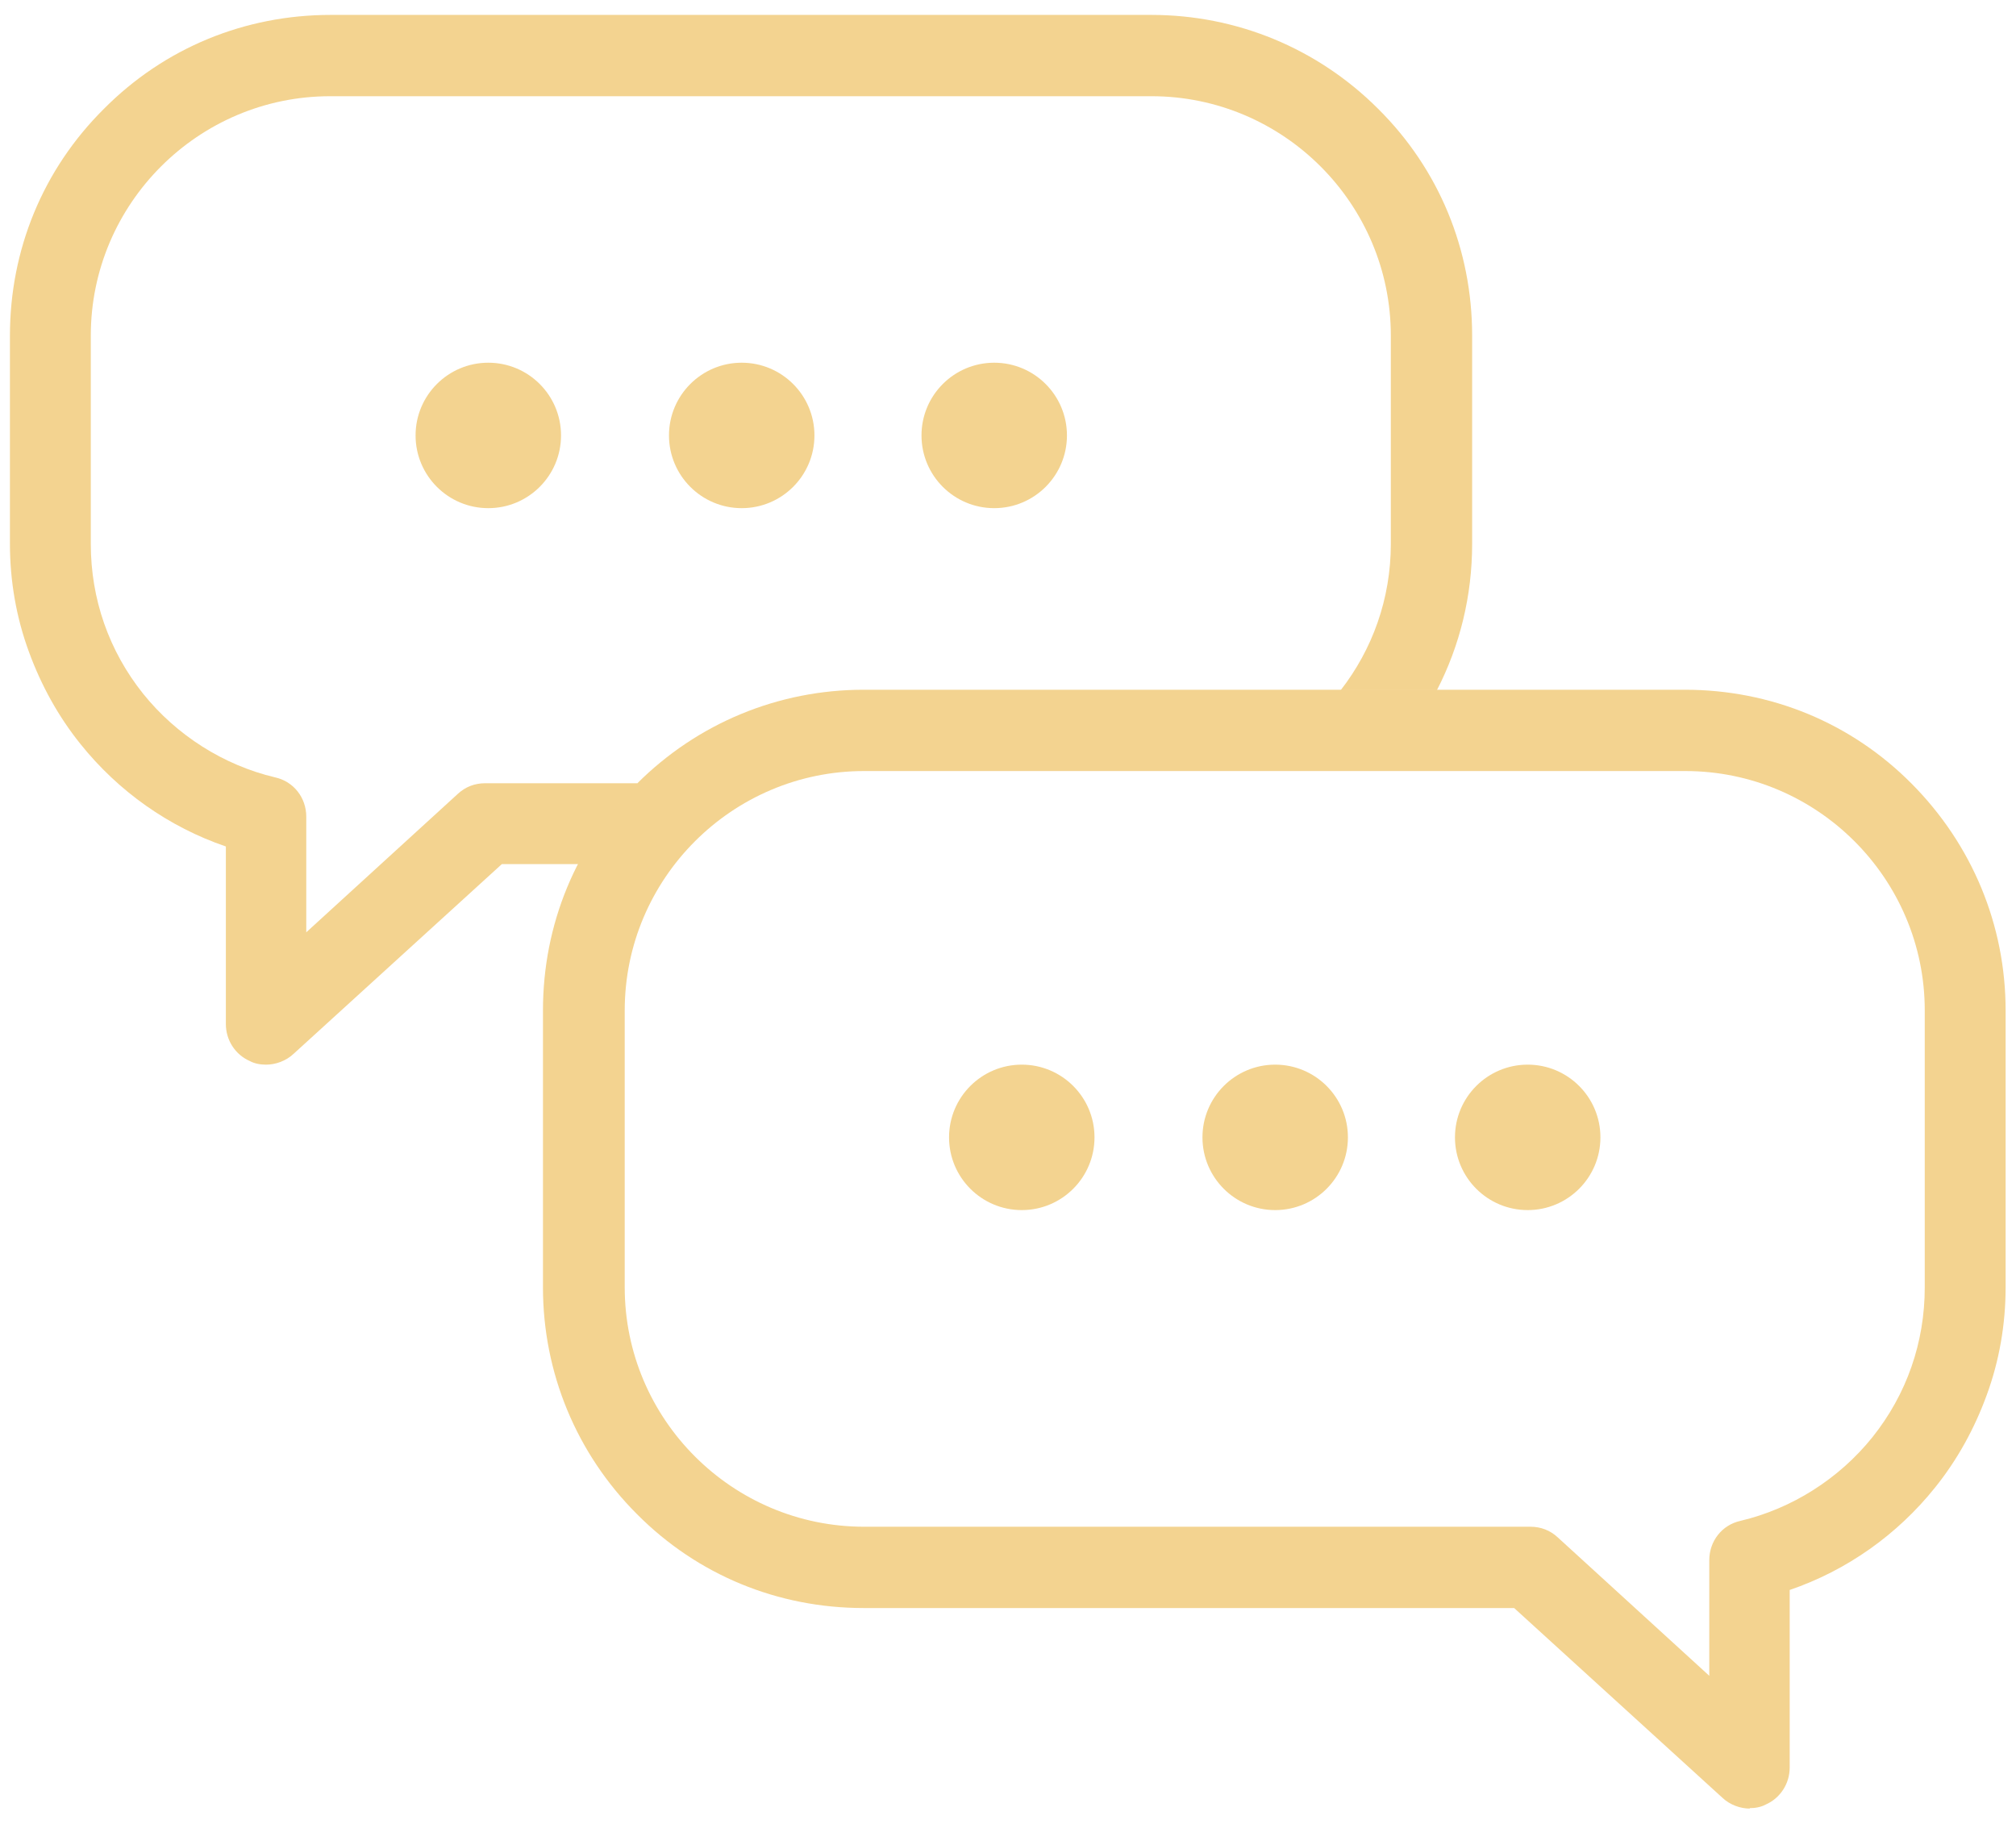 <?xml version="1.0" encoding="UTF-8"?>
<svg xmlns="http://www.w3.org/2000/svg" version="1.1" viewBox="0 0 446.3 403.8">
  <defs>
    <style>
      .cls-1 {
        fill: #f3d390;
      }
    </style>
  </defs>
  <!-- Generator: Adobe Illustrator 28.6.0, SVG Export Plug-In . SVG Version: 1.2.0 Build 709)  -->
  <g>
    <g id="_圖層_1" data-name="圖層_1">
      <g id="Object">
        <g>
          <path class="cls-1" d="M387.4,400.4c-2.1,0-4.4-.8-6.1-2.4l-46.1-42h-144c-19,0-36.8-7.3-50.2-20.8-13.4-13.4-20.8-31.3-20.8-50.2v-61.3c0-19,7.3-36.8,20.8-50.2,13.4-13.4,31.3-20.8,50.2-20.8h181.8c19,0,36.8,7.3,50.2,20.8s20.8,31.3,20.8,50.2v61.3c0,8.2-1.4,16.3-4.2,23.9-2.7,7.4-6.5,14.3-11.4,20.4-8.4,10.5-19.6,18.4-32.2,22.7v39.3c0,3.6-2.1,6.8-5.3,8.2-1.1.6-2.4.8-3.6.8h0ZM191.3,170.7c-29.2,0-53,23.8-53,53v61.3c0,29.2,23.8,53,53,53h147.5c2.3,0,4.4.8,6.1,2.4l33.5,30.6v-25.6c0-4.2,2.8-7.8,6.9-8.7,11.4-2.7,21.8-9.3,29.2-18.5,7.6-9.5,11.6-21,11.6-33.2v-61.3c0-29.2-23.8-53-53-53h-181.8,0Z"/>
          <g>
            <circle class="cls-1" cx="226.2" cy="251.8" r="16.1"/>
            <circle class="cls-1" cx="282.3" cy="251.8" r="16.1"/>
            <circle class="cls-1" cx="338.2" cy="251.8" r="16.1"/>
          </g>
          <g>
            <circle class="cls-1" cx="108.1" cy="96.4" r="16.1"/>
            <circle class="cls-1" cx="164.2" cy="96.4" r="16.1"/>
            <circle class="cls-1" cx="220.1" cy="96.4" r="16.1"/>
          </g>
          <path class="cls-1" d="M141,173.5s0,0,.1-.1h-33.7c-2.3,0-4.4.8-6.1,2.4l-33.5,30.6v-25.6c0-4.2-2.8-7.8-6.9-8.7-11.4-2.7-21.8-9.3-29.2-18.5-7.6-9.5-11.6-21-11.6-33.2v-46.1c0-29.2,23.8-53,53-53h181.8c29.2,0,53,23.8,53,53v46.1c0,12.2-4.1,23.4-11.1,32.4h21.3c5.1-9.9,7.8-20.9,7.8-32.4v-46.1c0-19-7.3-36.8-20.8-50.2-13.4-13.4-31.3-20.8-50.2-20.8H73.2c-19,0-36.8,7.3-50.2,20.8C9.5,37.5,2.2,55.3,2.2,74.3v46.1c0,8.2,1.4,16.3,4.2,23.9,2.7,7.4,6.5,14.3,11.4,20.4,8.4,10.5,19.6,18.4,32.2,22.7v39.3c0,3.6,2.1,6.8,5.3,8.2,1.1.6,2.4.8,3.6.8,2.1,0,4.4-.8,6.1-2.4l46.1-42h17.1c3.3-6.5,7.7-12.5,13-17.8Z"/>
        </g>
      </g>
    </g>
  </g>
</svg>